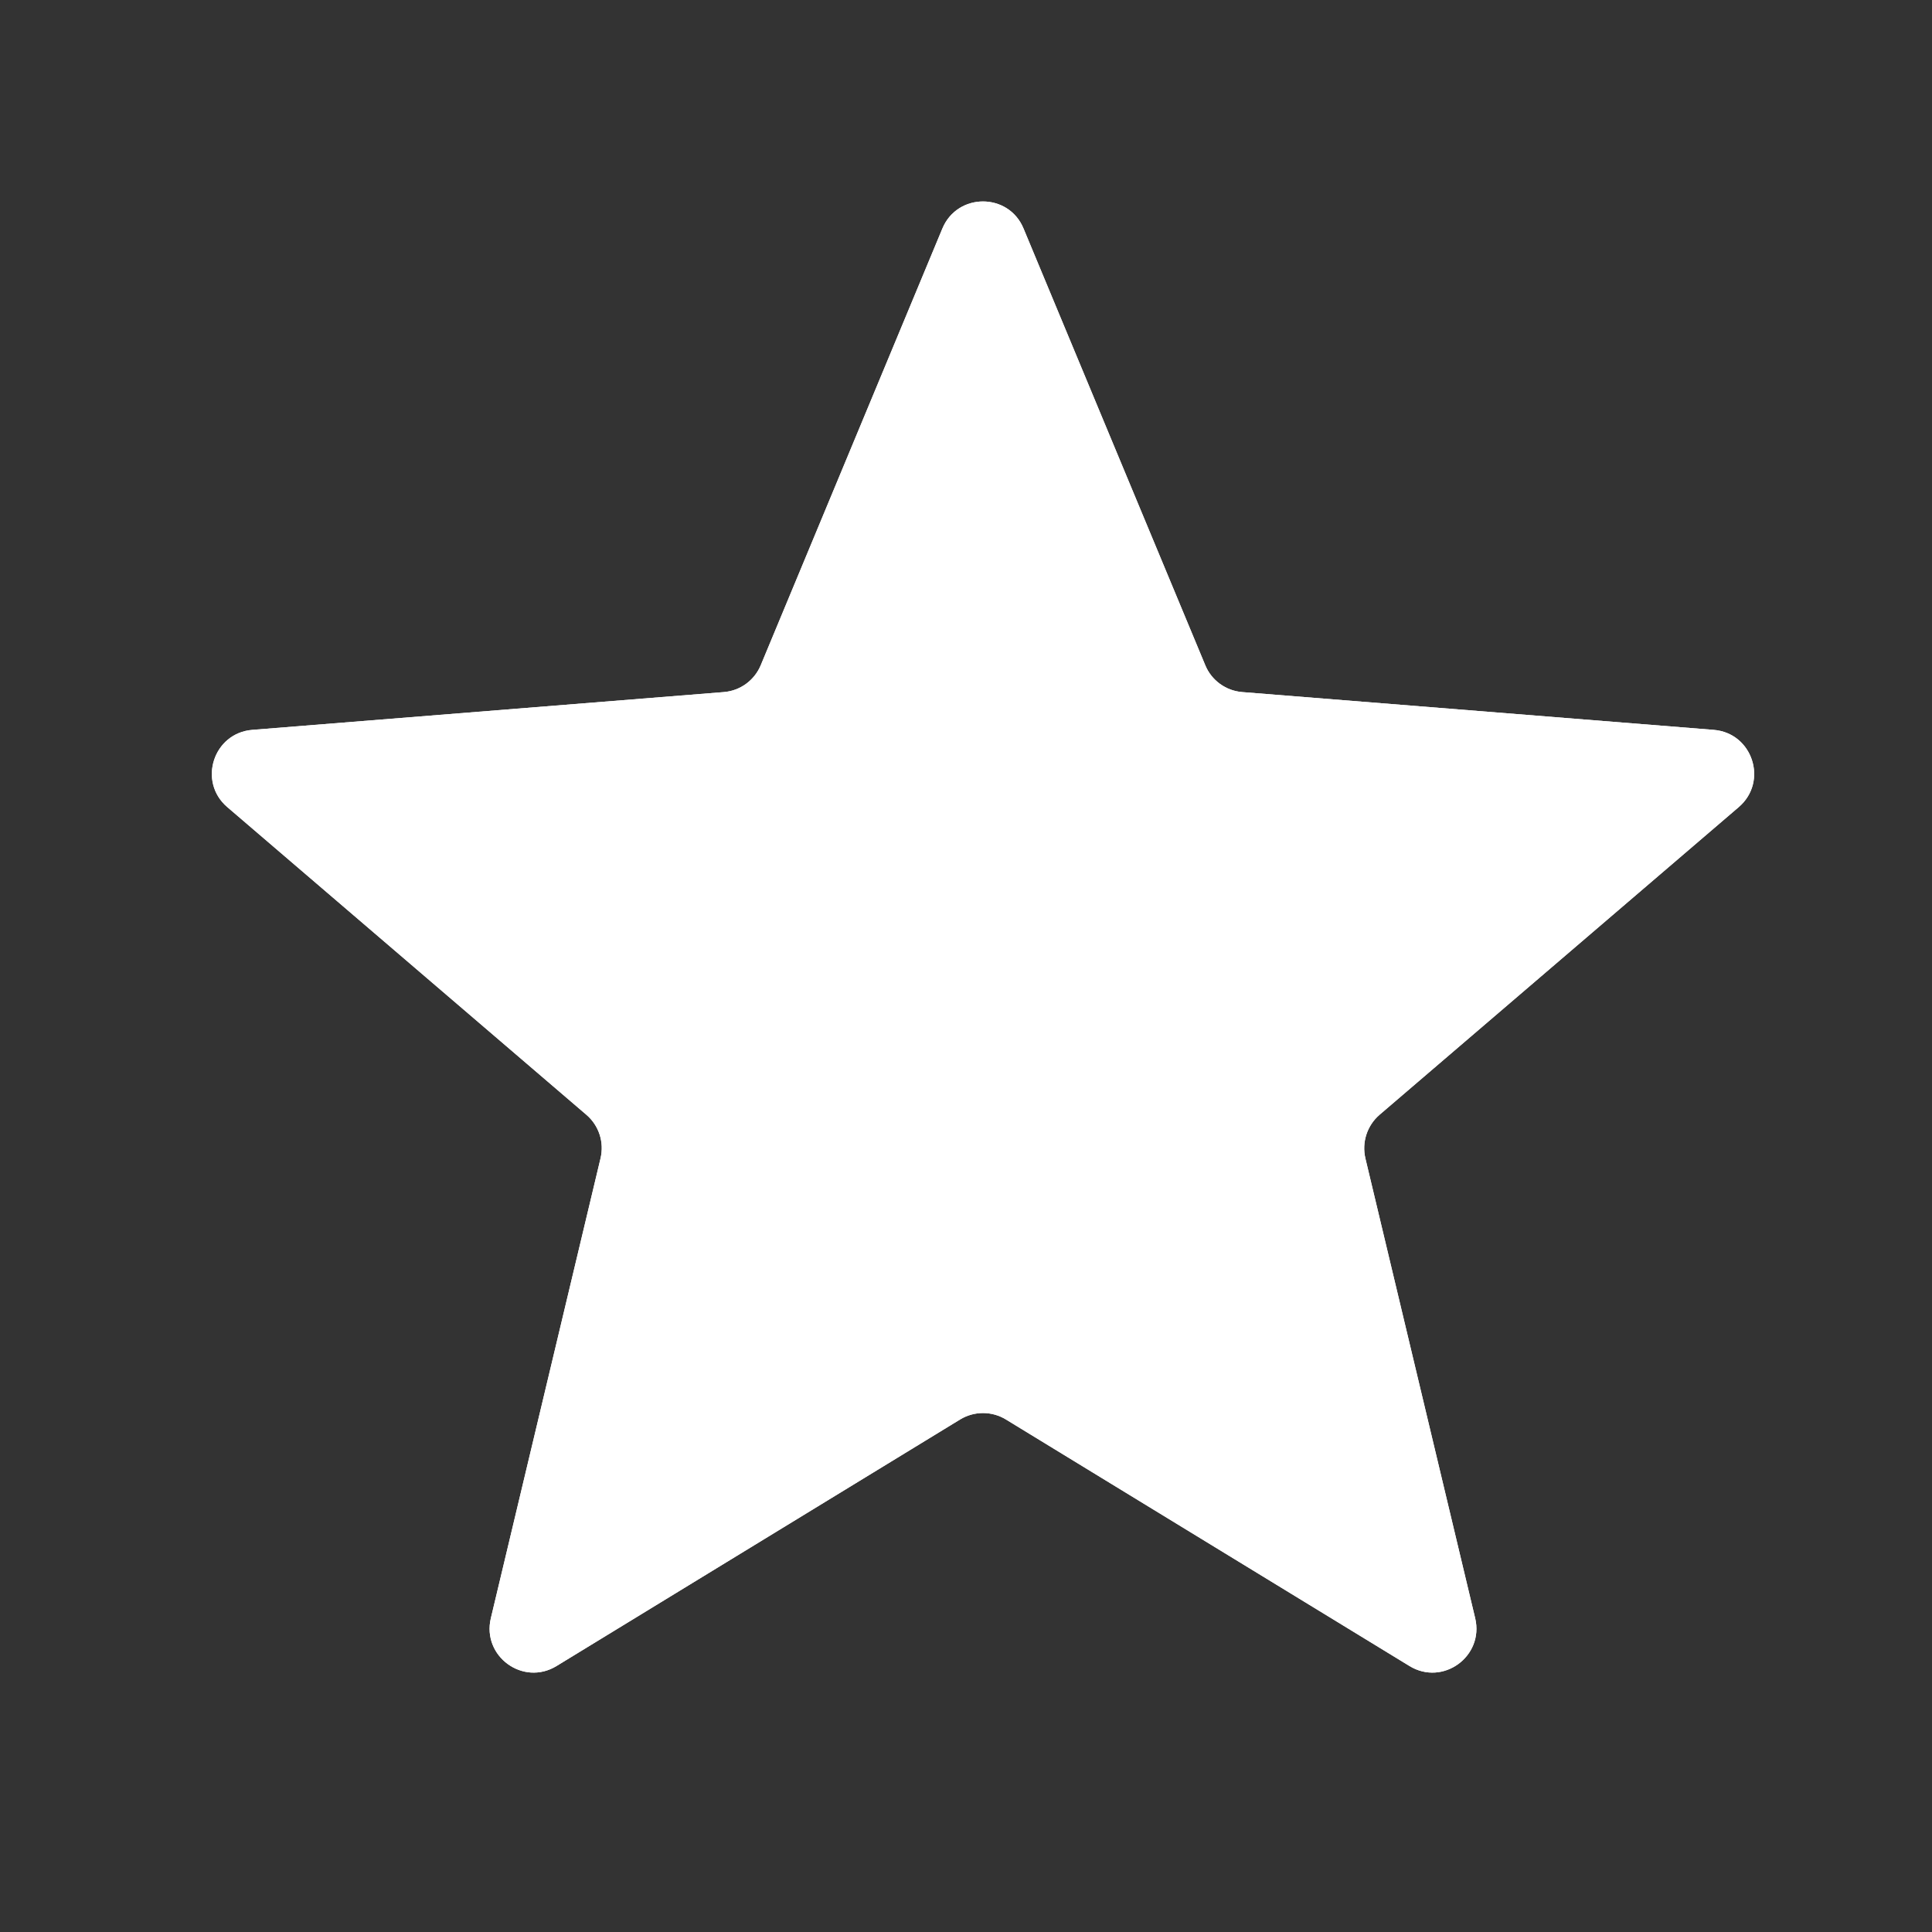 <svg width="18" height="18" viewBox="0 0 18 18" fill="none" xmlns="http://www.w3.org/2000/svg">
<rect x="0" y="0" width="18" height="18" fill="#333333" stroke="none"/>
<g clip-path="url(#clip0_6178_10774)">
<path d="M8.78 2.129C8.92 1.793 9.397 1.793 9.536 2.129L11.229 6.197C11.287 6.339 11.421 6.436 11.574 6.448L15.966 6.8C16.329 6.829 16.476 7.282 16.2 7.519L12.853 10.386C12.737 10.486 12.686 10.642 12.721 10.792L13.744 15.077C13.828 15.432 13.443 15.712 13.132 15.522L9.372 13.225C9.241 13.145 9.076 13.145 8.945 13.225L5.185 15.522C4.874 15.712 4.489 15.432 4.573 15.077L5.595 10.792C5.631 10.642 5.58 10.486 5.463 10.386L2.117 7.519C1.841 7.282 1.988 6.829 2.351 6.8L6.743 6.448C6.896 6.436 7.029 6.339 7.088 6.197L8.78 2.129Z" fill="white"/>
<g clip-path="url(#clip1_6178_10774)">
<path d="M8.78 2.129C8.92 1.793 9.397 1.793 9.536 2.129L11.229 6.197C11.287 6.339 11.421 6.436 11.574 6.448L15.966 6.8C16.329 6.829 16.476 7.282 16.2 7.519L12.853 10.386C12.737 10.486 12.686 10.642 12.721 10.792L13.744 15.077C13.828 15.432 13.443 15.712 13.132 15.522L9.372 13.225C9.241 13.145 9.076 13.145 8.945 13.225L5.185 15.522C4.874 15.712 4.489 15.432 4.573 15.077L5.595 10.792C5.631 10.642 5.58 10.486 5.463 10.386L2.117 7.519C1.841 7.282 1.988 6.829 2.351 6.8L6.743 6.448C6.896 6.436 7.029 6.339 7.088 6.197L8.78 2.129Z" fill="white"/>
</g>
</g>
<defs>
<clipPath id="clip0_6178_10774">
<rect width="16.379" height="16.379" fill="white" transform="translate(0.969 0.81)"/>
</clipPath>
<clipPath id="clip1_6178_10774">
<rect width="16.379" height="16.379" fill="white" transform="translate(0.969 0.81)"/>
</clipPath>
</defs>
</svg>
